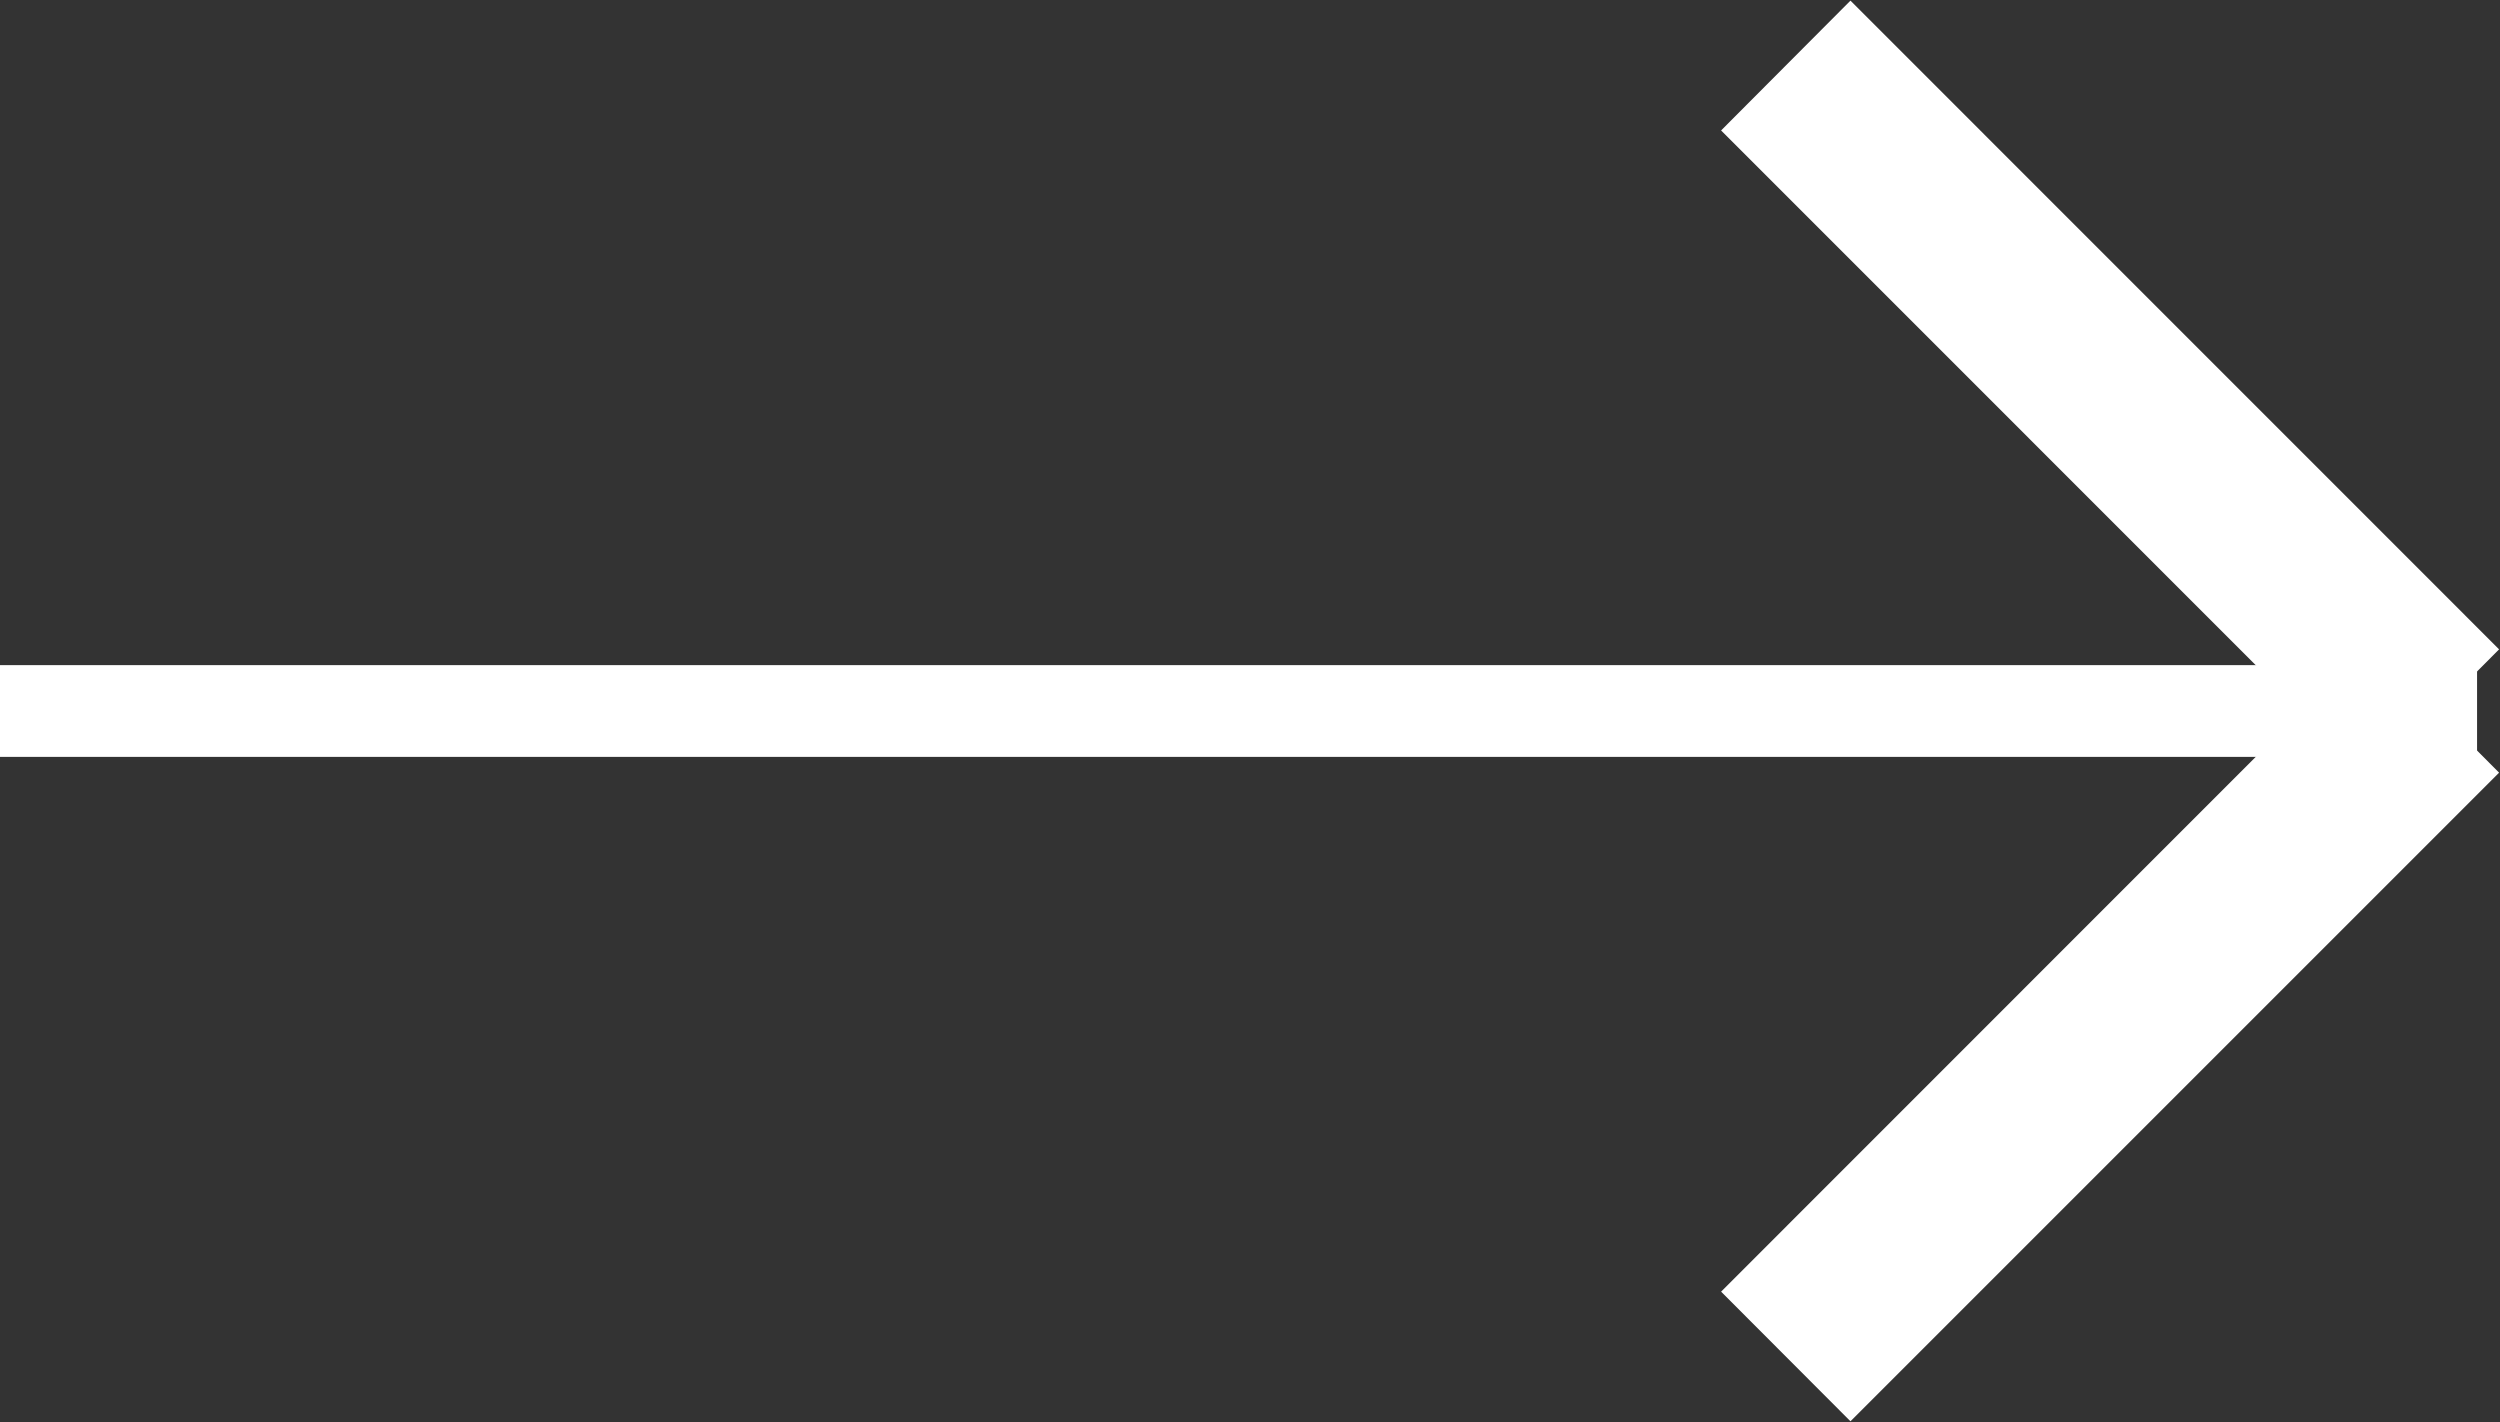 <svg id="グループ_1" data-name="グループ 1" xmlns="http://www.w3.org/2000/svg" width="27.25" height="15.5" viewBox="0 0 27.25 15.5">
  <rect x="0" y="0" width="27.25" height="15.5" fill="#333333" stroke="none"/>
  <defs>
    <style>
      .cls-1, .cls-2 {
        fill: #fff;
      }

      .cls-2 {
        fill-rule: evenodd;
      }
    </style>
  </defs>
  <rect id="長方形_3" data-name="長方形 3" class="cls-1" y="7.25" width="27" height="1"/>
  <path id="長方形_4" data-name="長方形 4" class="cls-2" d="M1235.17,978.757l7.07,7.071-1.41,1.415-7.07-7.071Z" transform="translate(-1215 -978.75)"/>
  <path id="長方形_4-2" data-name="長方形 4" class="cls-2" d="M1233.76,992.829l7.07-7.072,1.41,1.415-7.07,7.07Z" transform="translate(-1215 -978.75)"/>
</svg>
